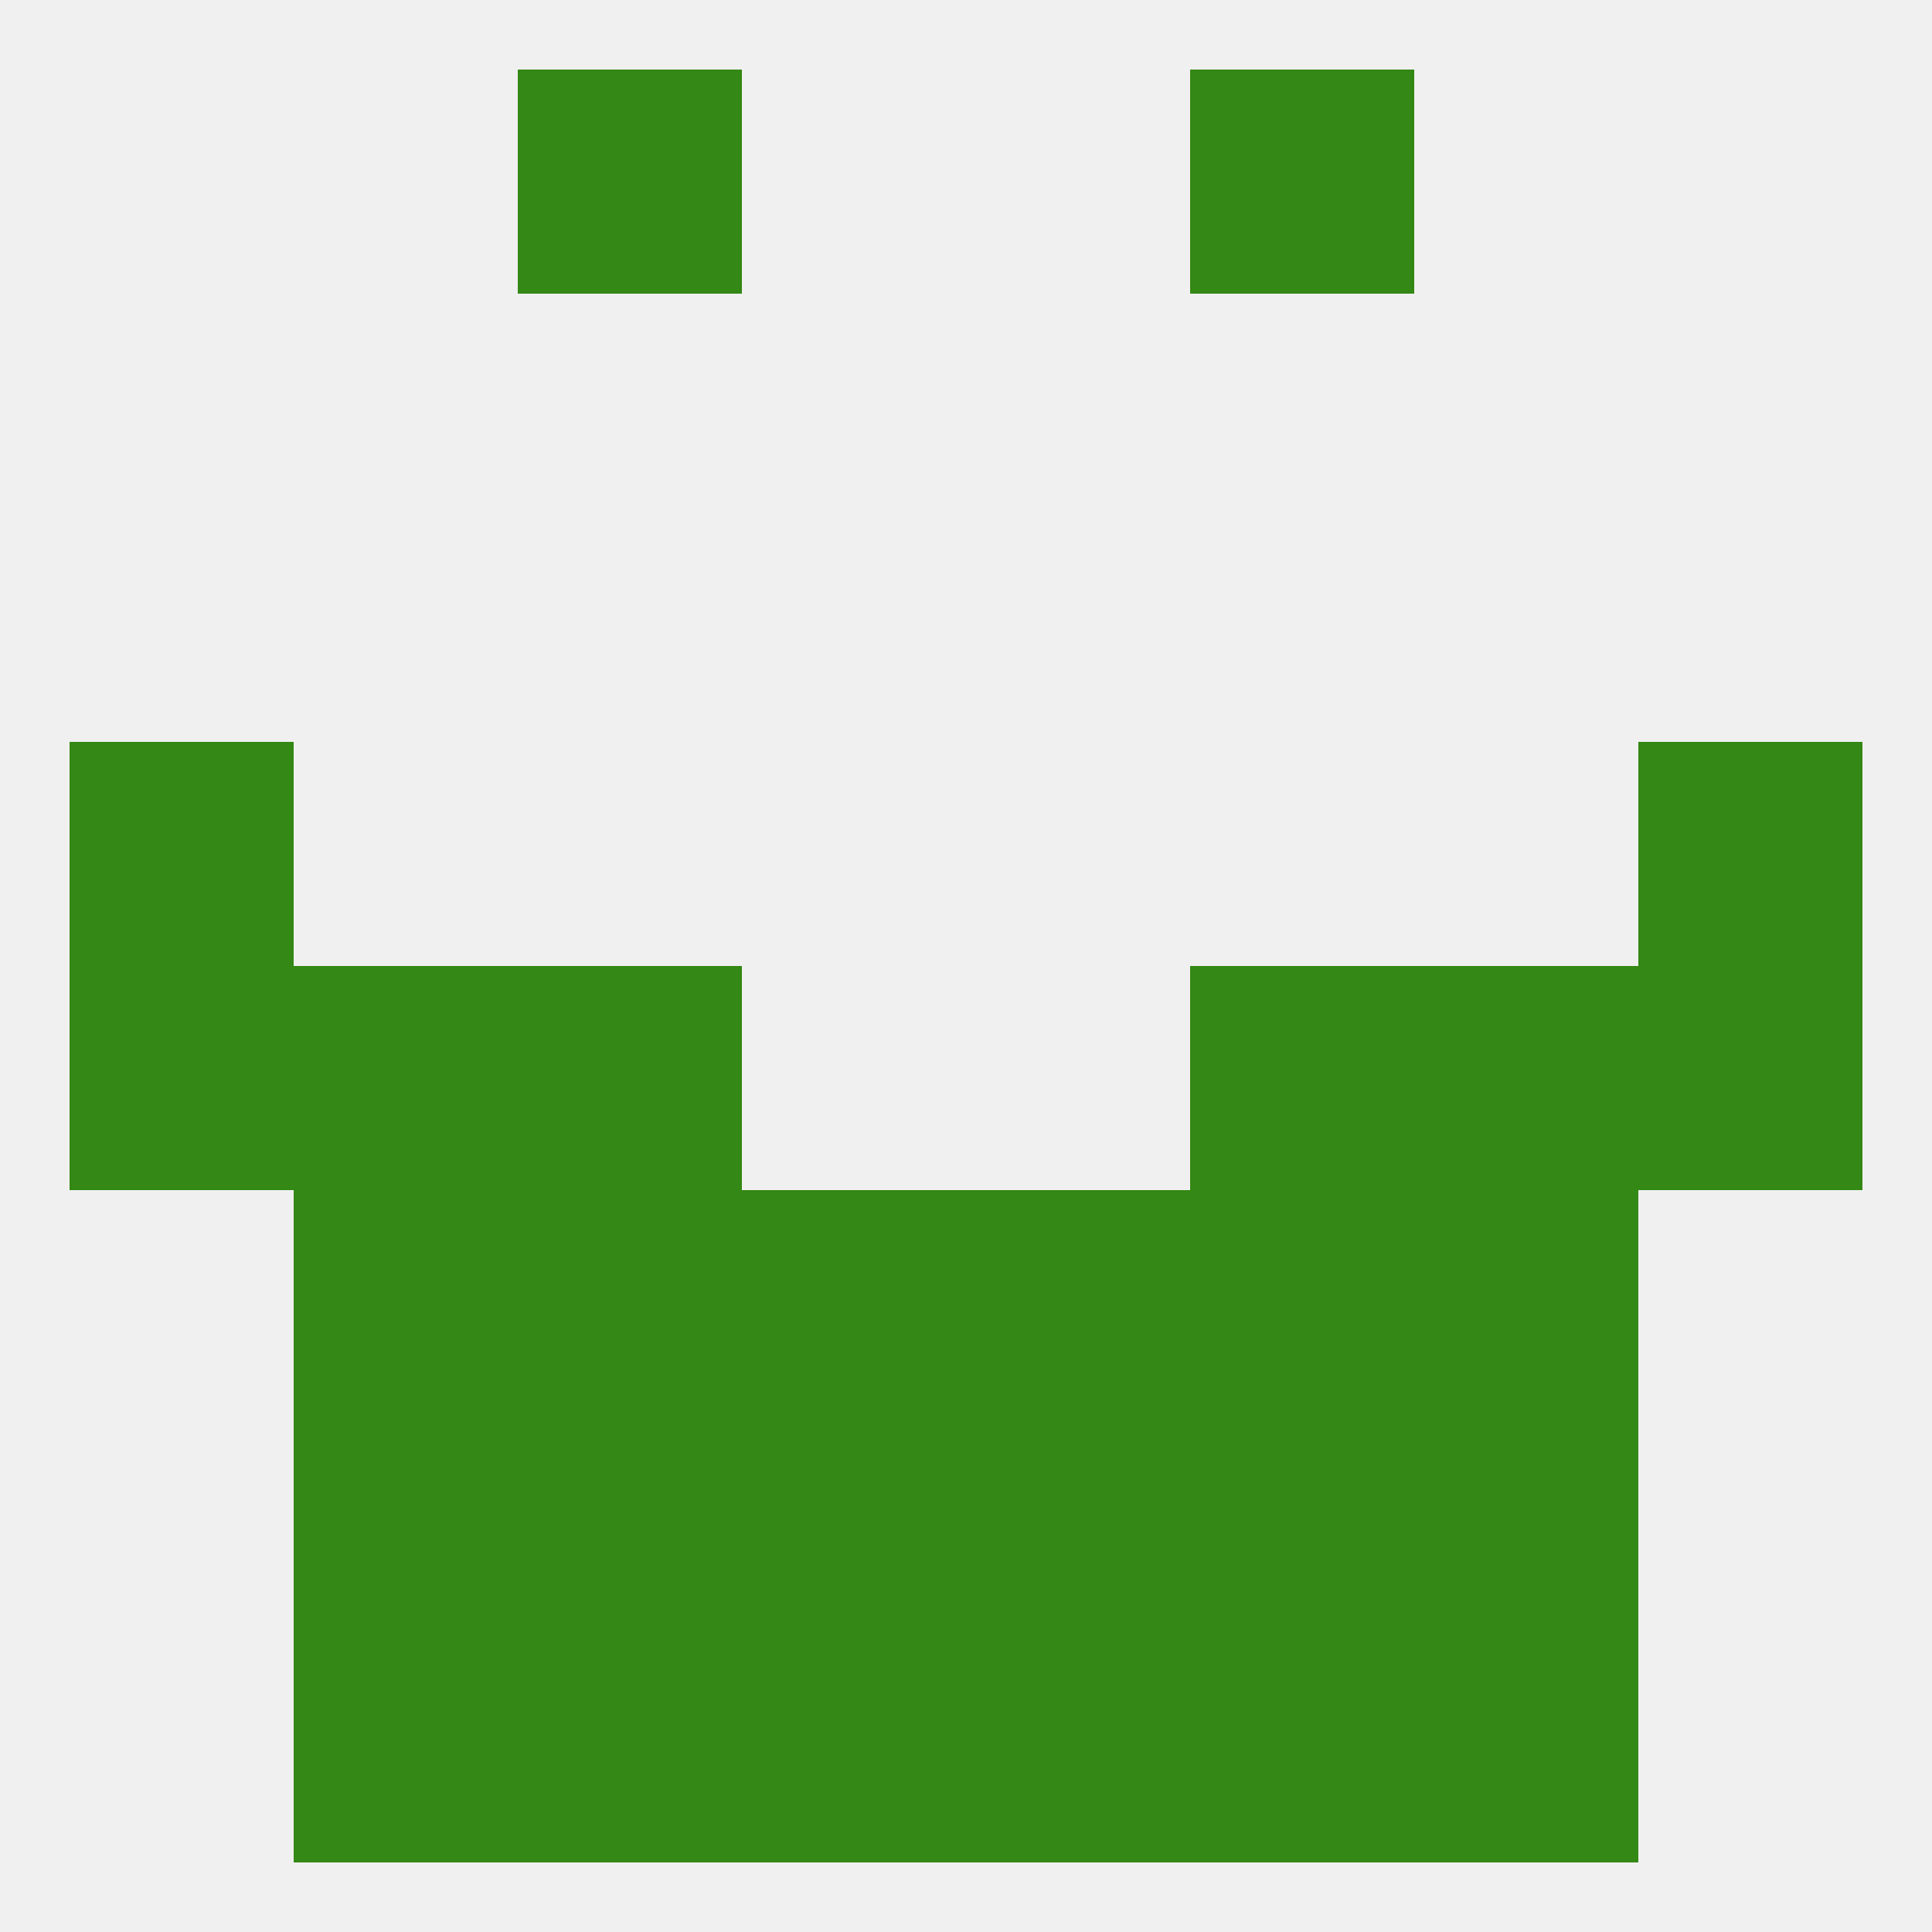 
<!--   <?xml version="1.0"?> -->
<svg version="1.1" baseprofile="full" xmlns="http://www.w3.org/2000/svg" xmlns:xlink="http://www.w3.org/1999/xlink" xmlns:ev="http://www.w3.org/2001/xml-events" width="250" height="250" viewBox="0 0 250 250" >
	<rect width="100%" height="100%" fill="rgba(240,240,240,255)"/>

	<rect x="96" y="212" width="29" height="29" fill="rgba(52,136,21,255)"/>
	<rect x="125" y="212" width="29" height="29" fill="rgba(52,136,21,255)"/>
	<rect x="67" y="212" width="29" height="29" fill="rgba(52,136,21,255)"/>
	<rect x="154" y="212" width="29" height="29" fill="rgba(52,136,21,255)"/>
	<rect x="38" y="212" width="29" height="29" fill="rgba(52,136,21,255)"/>
	<rect x="183" y="212" width="29" height="29" fill="rgba(52,136,21,255)"/>
	<rect x="67" y="9" width="29" height="29" fill="rgba(52,136,21,255)"/>
	<rect x="154" y="9" width="29" height="29" fill="rgba(52,136,21,255)"/>
	<rect x="183" y="125" width="29" height="29" fill="rgba(52,136,21,255)"/>
	<rect x="67" y="125" width="29" height="29" fill="rgba(52,136,21,255)"/>
	<rect x="154" y="125" width="29" height="29" fill="rgba(52,136,21,255)"/>
	<rect x="9" y="125" width="29" height="29" fill="rgba(52,136,21,255)"/>
	<rect x="212" y="125" width="29" height="29" fill="rgba(52,136,21,255)"/>
	<rect x="38" y="125" width="29" height="29" fill="rgba(52,136,21,255)"/>
	<rect x="9" y="96" width="29" height="29" fill="rgba(52,136,21,255)"/>
	<rect x="212" y="96" width="29" height="29" fill="rgba(52,136,21,255)"/>
	<rect x="125" y="154" width="29" height="29" fill="rgba(52,136,21,255)"/>
	<rect x="67" y="154" width="29" height="29" fill="rgba(52,136,21,255)"/>
	<rect x="154" y="154" width="29" height="29" fill="rgba(52,136,21,255)"/>
	<rect x="38" y="154" width="29" height="29" fill="rgba(52,136,21,255)"/>
	<rect x="183" y="154" width="29" height="29" fill="rgba(52,136,21,255)"/>
	<rect x="96" y="154" width="29" height="29" fill="rgba(52,136,21,255)"/>
	<rect x="125" y="183" width="29" height="29" fill="rgba(52,136,21,255)"/>
	<rect x="67" y="183" width="29" height="29" fill="rgba(52,136,21,255)"/>
	<rect x="154" y="183" width="29" height="29" fill="rgba(52,136,21,255)"/>
	<rect x="38" y="183" width="29" height="29" fill="rgba(52,136,21,255)"/>
	<rect x="183" y="183" width="29" height="29" fill="rgba(52,136,21,255)"/>
	<rect x="96" y="183" width="29" height="29" fill="rgba(52,136,21,255)"/>
</svg>